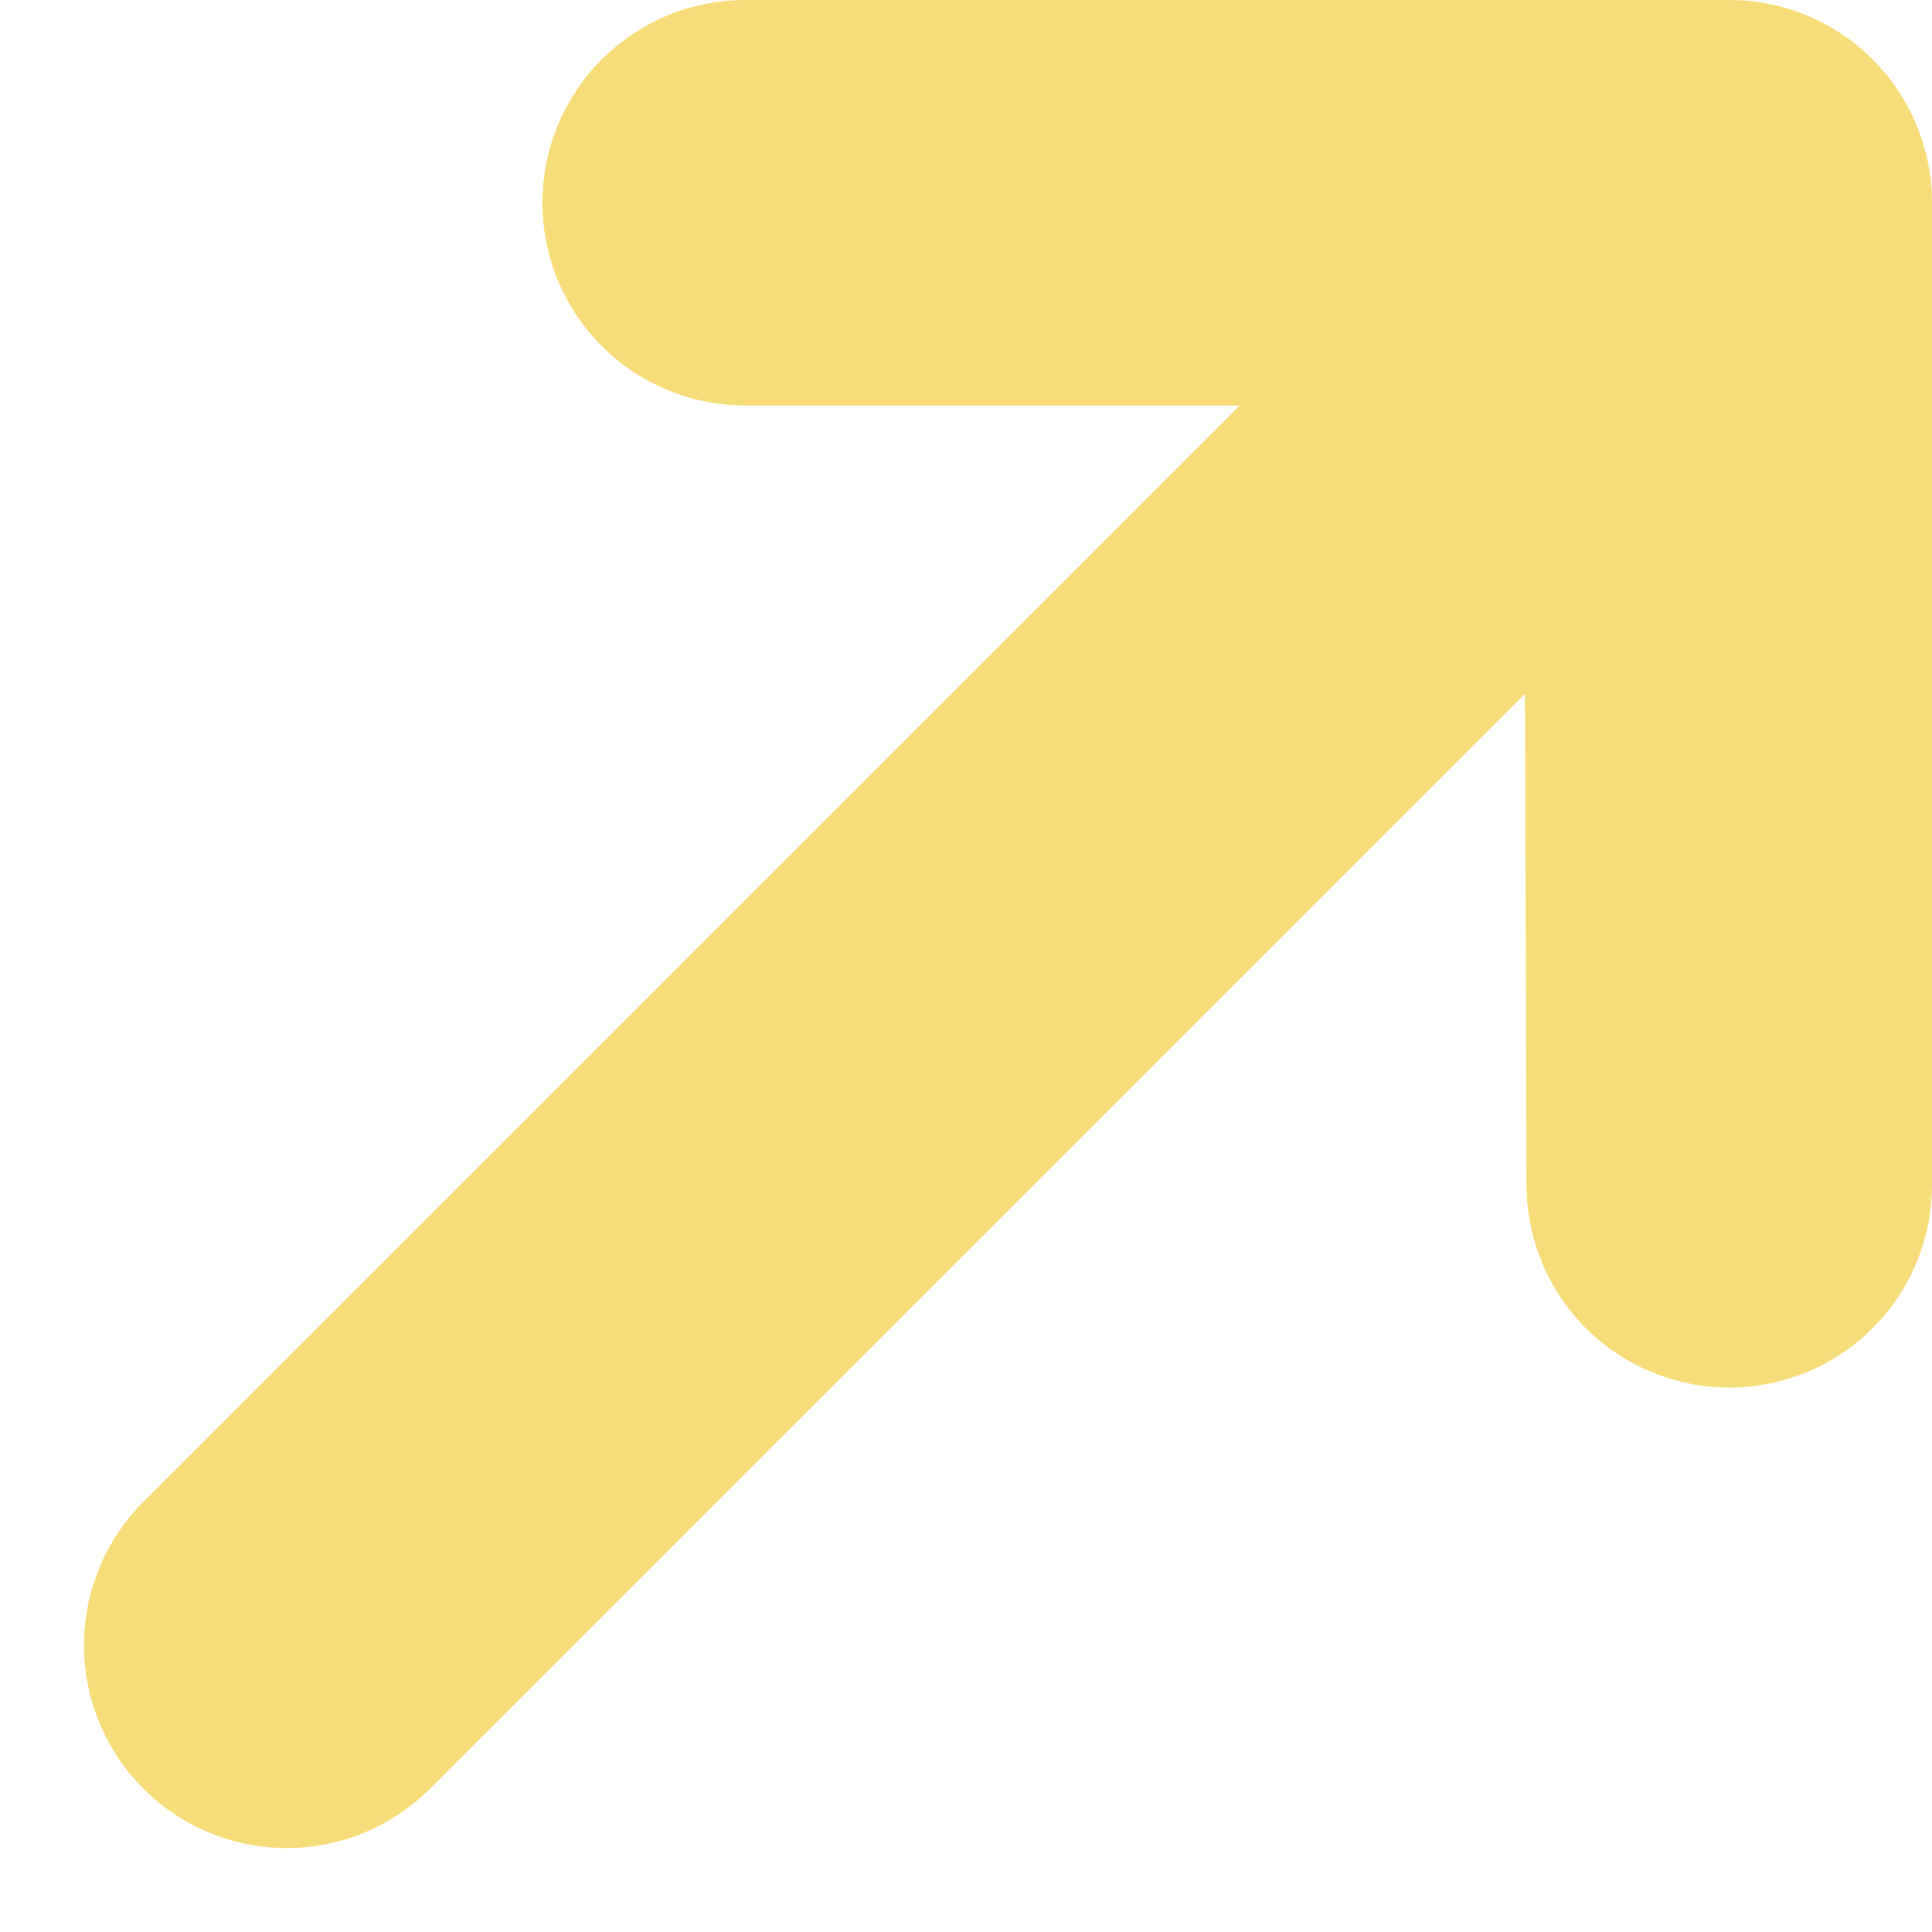 <svg height="95.291" viewBox="0 0 95.291 95.291" width="95.291" xmlns="http://www.w3.org/2000/svg"><path d="m22 368.149 71.149-71.149v48.437l-.149-48.437h-48.389" fill="none" stroke="#f7dd79" stroke-linecap="round" stroke-linejoin="round" stroke-width="20" transform="translate(-7.858 -287)"/></svg>